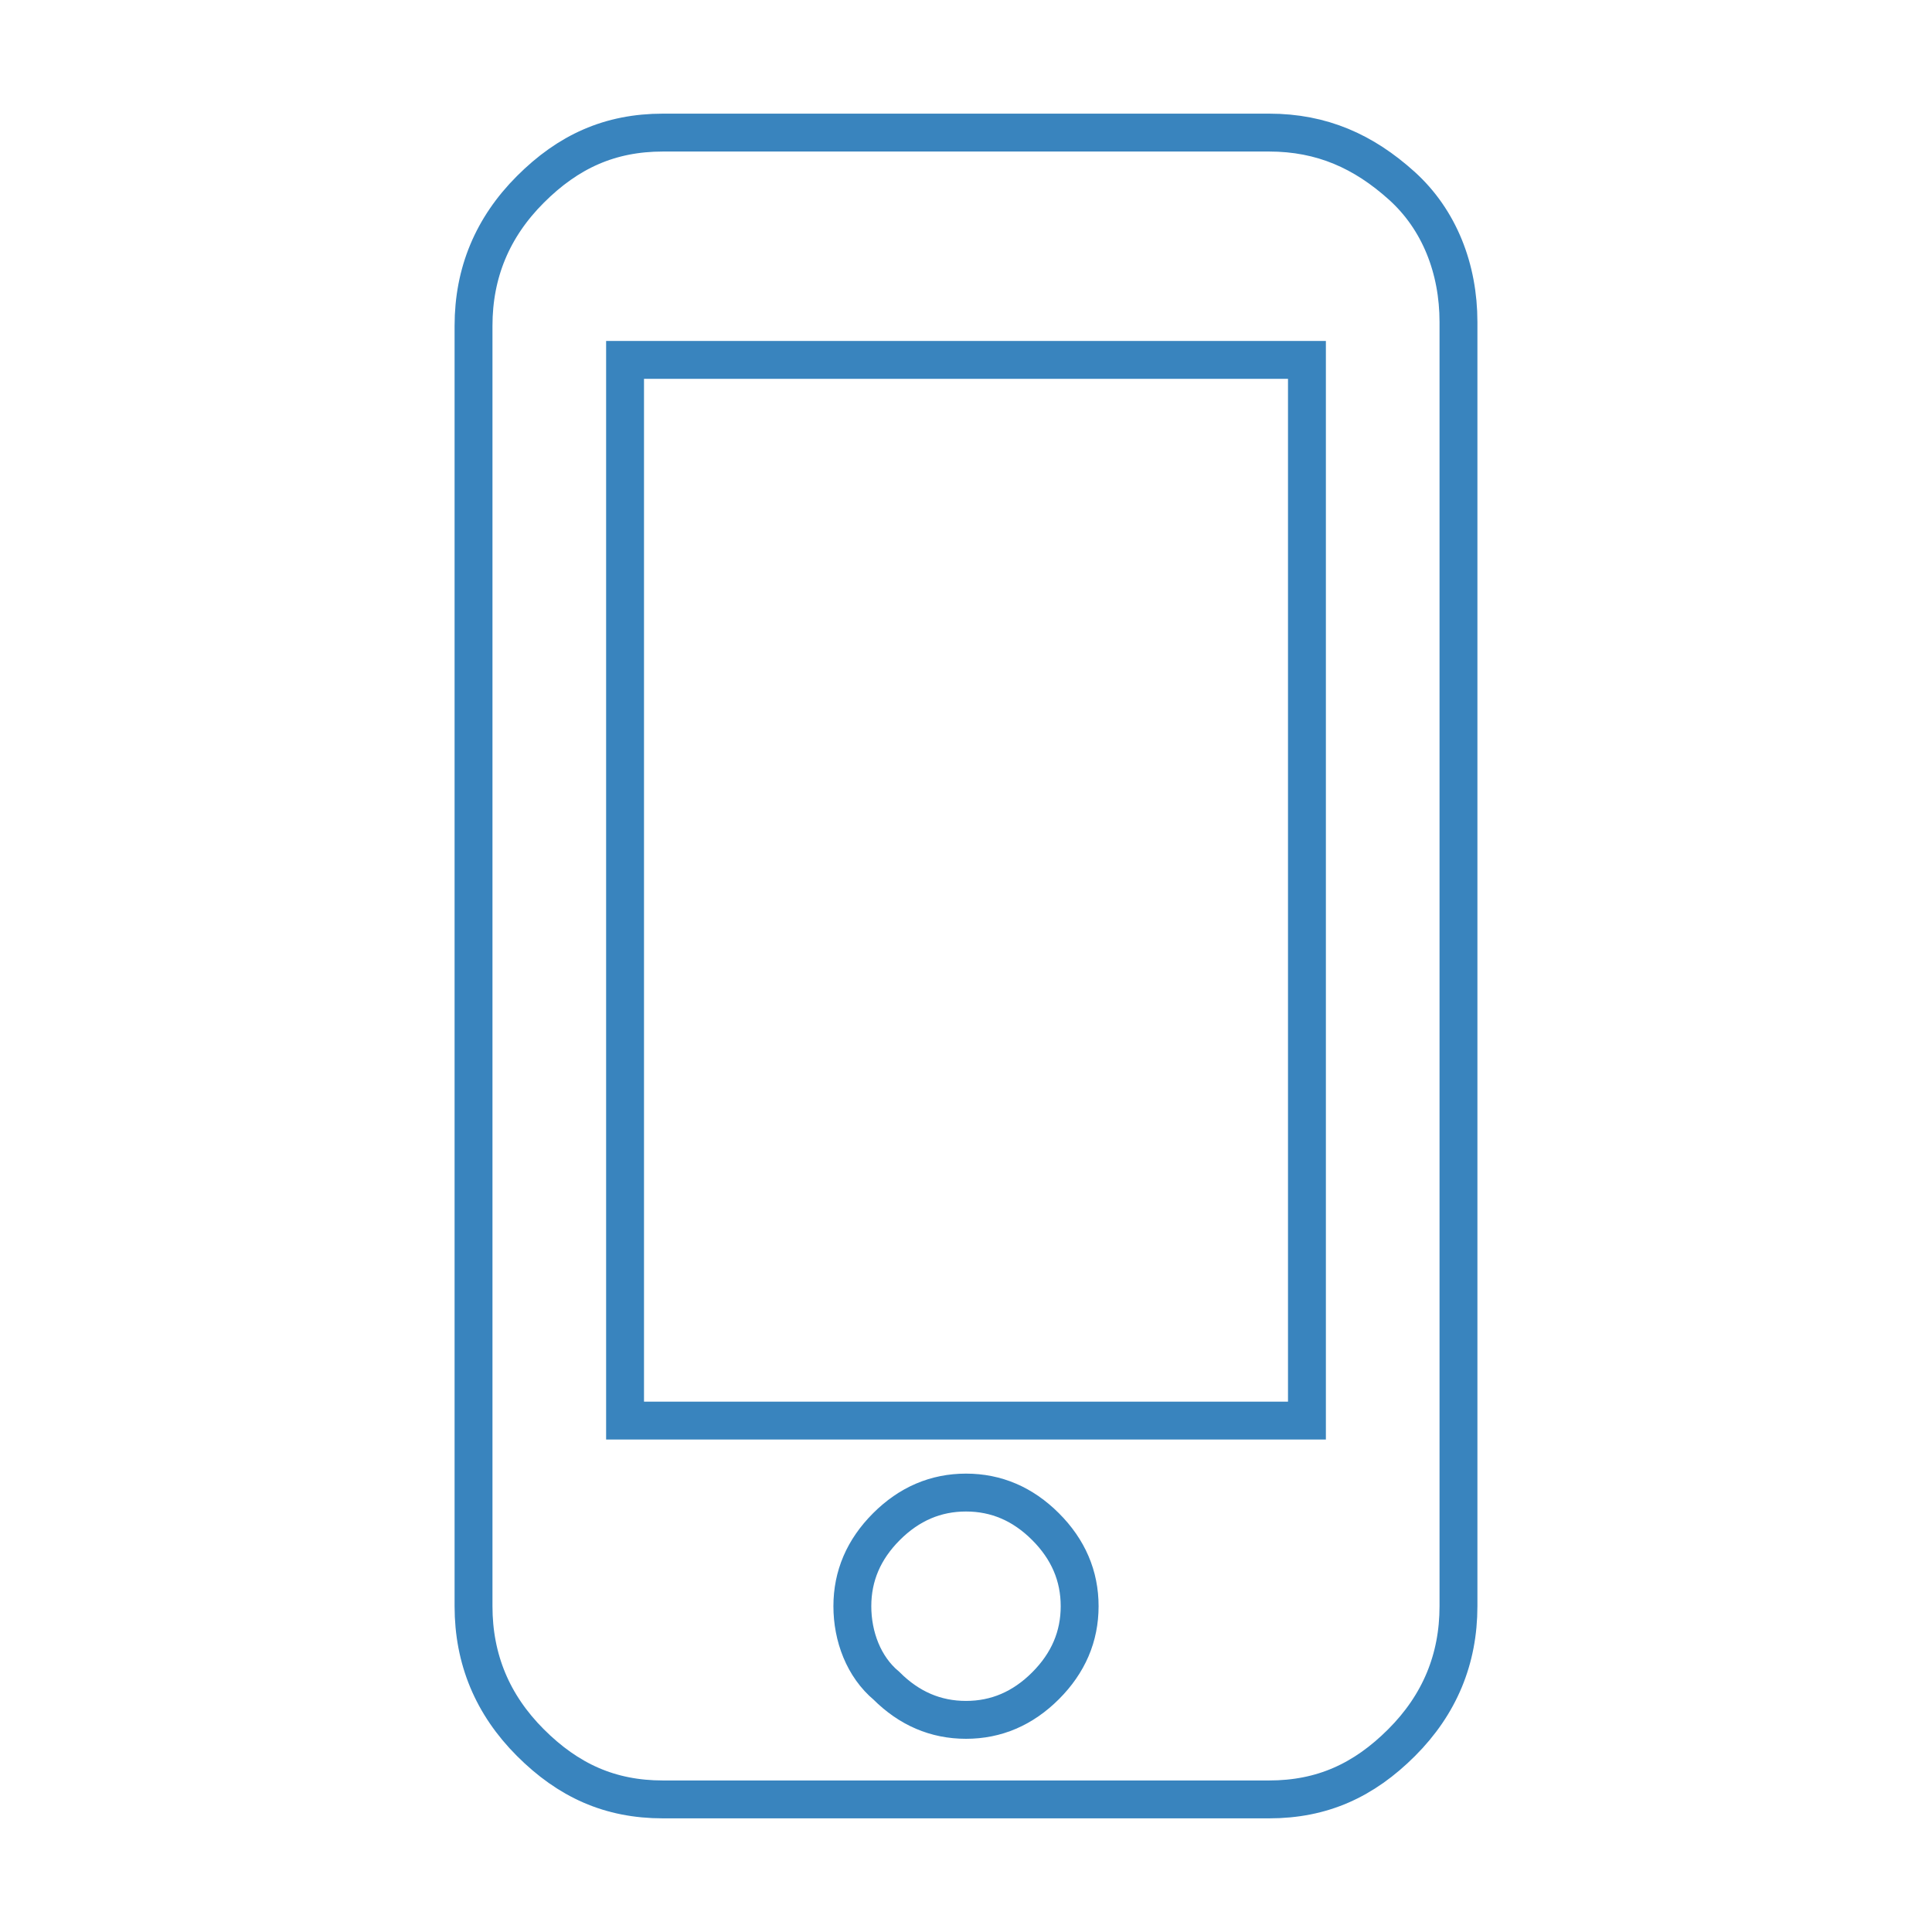 <?xml version="1.0" encoding="utf-8"?>
<!-- Generator: Adobe Illustrator 26.2.1, SVG Export Plug-In . SVG Version: 6.00 Build 0)  -->
<svg version="1.1" id="Layer_1" xmlns="http://www.w3.org/2000/svg" xmlns:xlink="http://www.w3.org/1999/xlink" x="0px" y="0px"
	 viewBox="0 0 51 51" style="enable-background:new 0 0 51 51;" xml:space="preserve">
<style type="text/css">
	.st0{enable-background:new    ;}
	.st1{fill:none;stroke:#3984BE;}
</style>
<g class="st0">
	<path class="st1" d="M33.5,3.5C34.9,3.5,36,4,37,4.9s1.5,2.2,1.5,3.6v33.9c0,1.4-0.5,2.6-1.5,3.6s-2.1,1.5-3.5,1.5h-16
		C16.1,47.5,15,47,14,46s-1.5-2.2-1.5-3.6V8.6c0-1.4,0.5-2.6,1.5-3.6s2.1-1.5,3.5-1.5H33.5z M34.5,37.5v-28h-18v28H34.5z M23.4,44.5
		c0.6,0.6,1.3,0.9,2.1,0.9c0.8,0,1.5-0.3,2.1-0.9c0.6-0.6,0.9-1.3,0.9-2.1s-0.3-1.5-0.9-2.1s-1.3-0.9-2.1-0.9
		c-0.8,0-1.5,0.3-2.1,0.9c-0.6,0.6-0.9,1.3-0.9,2.1S22.8,44,23.4,44.5z"/>
</g>
</svg>
